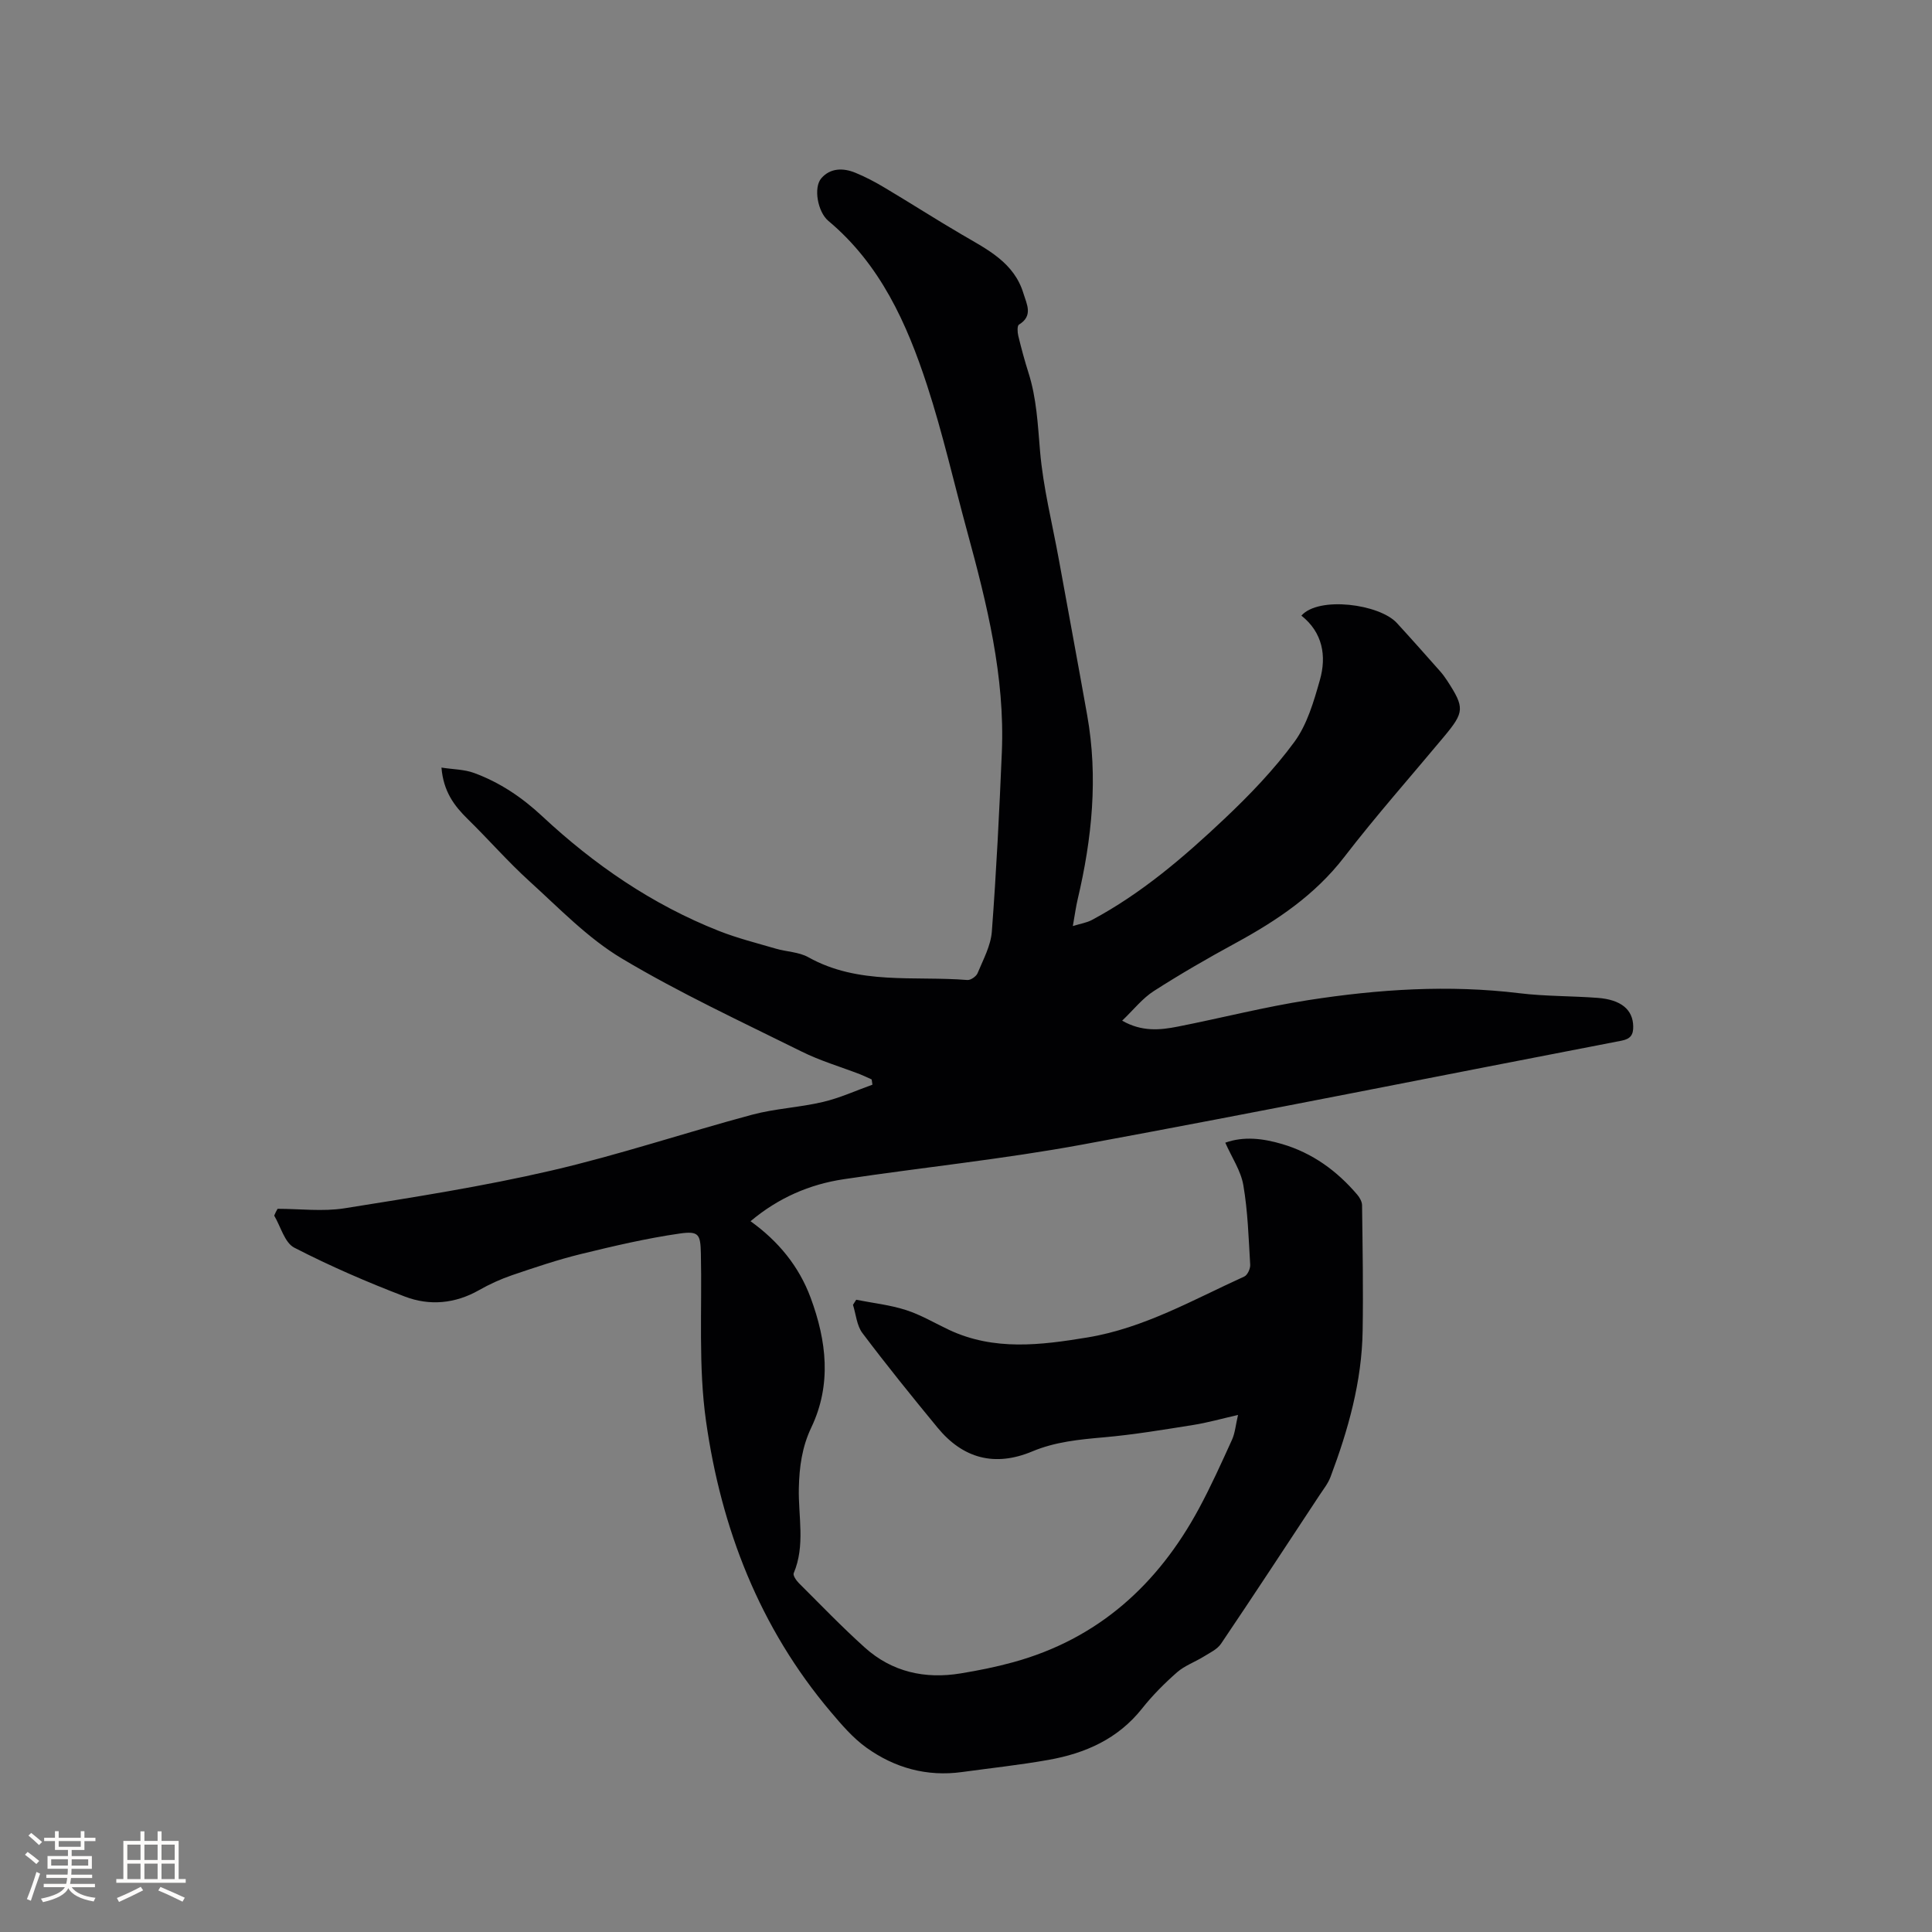 <svg enable-background="new 0 0 400 400" viewBox="0 0 400 400" xmlns="http://www.w3.org/2000/svg"><rect x="0" y="0" width="400" height="400" fill="#808080" stroke="none"/><path d="m57.47 250.27c4.63 0 9.36.61 13.88-.11 14.31-2.28 28.67-4.53 42.78-7.8 14-3.24 27.69-7.84 41.58-11.57 4.78-1.28 9.84-1.5 14.66-2.64 3.51-.82 6.85-2.36 10.26-3.58-.05-.36-.11-.72-.16-1.08-.8-.36-1.58-.75-2.4-1.07-4.05-1.56-8.26-2.79-12.13-4.72-12.51-6.21-25.23-12.11-37.19-19.25-7.07-4.22-12.99-10.43-19.17-16.03-4.46-4.05-8.44-8.63-12.75-12.85-2.8-2.74-5.02-5.7-5.43-10.65 2.44.38 4.73.37 6.74 1.11 5.32 1.95 9.92 5.04 14.11 8.95 10.77 10.05 22.8 18.31 36.57 23.75 3.82 1.51 7.85 2.52 11.81 3.68 2.23.65 4.77.68 6.72 1.77 10.41 5.82 21.87 3.83 32.93 4.72.69.06 1.85-.75 2.12-1.42 1.16-2.81 2.73-5.67 2.95-8.61.93-12.36 1.55-24.74 2.07-37.12.66-15.68-3.08-30.7-7.16-45.66-2.76-10.11-5.07-20.37-8.32-30.32-4.19-12.83-9.69-25.05-20.44-34.04-2.2-1.84-3.13-6.9-1.45-8.83 1.87-2.15 4.54-2.16 7.03-1.14 2.14.87 4.19 1.97 6.18 3.16 5.34 3.18 10.57 6.54 15.94 9.68 5.23 3.06 10.77 5.76 12.7 12.17.66 2.19 2.07 4.62-.94 6.44-.38.23-.32 1.56-.14 2.3.62 2.57 1.31 5.13 2.11 7.65 1.69 5.29 1.93 10.73 2.4 16.23.64 7.55 2.54 15 3.9 22.49 1.95 10.73 3.95 21.46 5.86 32.2 2.29 12.85 1 25.52-1.97 38.11-.36 1.53-.57 3.1-1 5.54 1.64-.51 2.87-.69 3.91-1.24 10.29-5.49 19.07-13.03 27.47-20.96 5.21-4.92 10.26-10.17 14.49-15.93 2.65-3.62 4.01-8.35 5.27-12.78 1.44-5.04.56-9.89-3.82-13.36 3.58-4.07 16.16-2.4 19.76 1.52 3.01 3.28 5.96 6.61 8.91 9.94.56.63 1.07 1.32 1.53 2.03 3.61 5.56 3.57 6.46-.63 11.51-6.92 8.31-14.11 16.42-20.7 24.98-6.07 7.88-13.94 13.15-22.47 17.8-5.76 3.13-11.44 6.41-16.96 9.95-2.34 1.5-4.15 3.83-6.55 6.13 4.06 2.32 7.82 1.96 11.51 1.23 9.03-1.78 17.97-4.08 27.06-5.49 14.48-2.25 29.05-3.21 43.71-1.42 5.35.65 10.79.55 16.18.96 4.86.37 7.28 2.45 7.35 5.87.04 1.74-.53 2.63-2.41 2.99-37.23 7.17-74.4 14.65-111.69 21.52-16.33 3.01-32.9 4.7-49.33 7.16-7.11 1.06-13.56 3.86-19.32 8.7 5.76 4.13 10.03 9.33 12.45 15.86 3.29 8.9 4.38 17.93.13 26.85-1.92 4.03-2.48 8.14-2.58 12.57-.13 5.85 1.37 11.84-1.06 17.59-.2.46.53 1.52 1.06 2.05 4.51 4.49 8.92 9.09 13.65 13.34 5.64 5.07 12.46 6.58 19.86 5.36 3.65-.6 7.3-1.33 10.86-2.31 17.56-4.82 29.94-16.03 38.45-31.79 2.51-4.65 4.68-9.48 6.87-14.29.63-1.4.75-3.03 1.24-5.12-3.38.77-6.29 1.6-9.25 2.07-6.15.98-12.3 2.01-18.5 2.56-5.09.45-10.09.92-14.85 2.92-7.74 3.24-14.34 1.49-19.61-4.92-5.3-6.44-10.55-12.93-15.56-19.59-1.17-1.55-1.33-3.87-1.95-5.84.22-.35.45-.7.67-1.05 3.43.68 6.96 1.06 10.27 2.12 3.1.99 5.97 2.71 8.94 4.11 9.35 4.39 19 3.17 28.69 1.57 11.7-1.94 21.87-7.81 32.45-12.61.66-.3 1.27-1.63 1.22-2.45-.33-5.5-.49-11.05-1.42-16.46-.51-2.99-2.39-5.74-3.74-8.8 3.81-1.36 7.76-.9 11.76.28 6.31 1.86 11.36 5.55 15.57 10.49.5.59.98 1.44.99 2.18.11 8.66.26 17.33.12 25.99-.16 10.51-2.98 20.5-6.65 30.26-.51 1.36-1.47 2.56-2.29 3.8-6.77 10.26-13.5 20.55-20.38 30.74-.78 1.16-2.31 1.86-3.57 2.65-1.82 1.13-3.94 1.87-5.52 3.25-2.62 2.3-5.12 4.81-7.28 7.54-4.99 6.28-11.74 9.25-19.32 10.6-5.94 1.06-11.95 1.7-17.92 2.52-7.29 1.01-13.95-.85-19.81-5.05-2.79-2-5.13-4.74-7.37-7.39-14.75-17.43-22.7-38-25.84-60.24-1.61-11.37-.8-23.07-1.06-34.63-.09-3.98-.38-4.75-4.38-4.18-6.88.99-13.68 2.59-20.44 4.24-4.82 1.18-9.55 2.78-14.26 4.38-2.37.81-4.69 1.87-6.87 3.11-4.95 2.81-10.24 3.27-15.34 1.32-7.79-2.98-15.49-6.31-22.9-10.13-1.99-1.03-2.8-4.36-4.15-6.63.19-.5.44-.95.7-1.41z" fill="#010103"/><g fill="#fcfbfa"><path d="m5.17 384 .55-.58c.85.61 1.65 1.24 2.4 1.87l-.59.64c-.83-.73-1.62-1.38-2.36-1.93m1.22 9.53-.82-.34c.71-1.76 1.37-3.64 1.98-5.63.24.13.5.25.76.36-.6 1.67-1.24 3.54-1.92 5.61m-.5-13.5.57-.54c.56.44 1.31 1.06 2.26 1.87l-.64.64c-.68-.66-1.41-1.32-2.19-1.97m3.25.46h2.24v-1.36h.77v1.36h4.57v-1.36h.76v1.36h2.28v.69h-2.28v1.84h-2.64v1.26h4.18v2.64h-4.21c0 .45-.02.86-.05 1.21h4.32v.69h-4.38c-.04.34-.1.75-.19 1.22h5.15v.69h-4.82c.87 1.19 2.51 1.92 4.93 2.19-.17.31-.3.57-.37.76-2.77-.49-4.52-1.41-5.26-2.76-.56 1.26-2.3 2.23-5.24 2.9-.12-.24-.26-.48-.43-.72 2.73-.55 4.38-1.34 4.96-2.38h-4.38v-.69h4.65c.1-.38.17-.79.21-1.22h-4.32v-.69h4.4c.03-.34.05-.75.05-1.21h-4.2v-2.64h4.23v-1.26h-2.69v-1.84h-2.24zm1.46 4.46v1.29h3.45c.01-.4.02-.57.01-.53v-.32-.45h-3.46zm1.55-2.59h4.57v-1.19h-4.57zm6.11 2.59h-3.42v.77c-.01.19-.01.37-.02.53h3.44z"/><path d="m32.63 379.16h.82v1.98h3.54v7.89h1.46v.78h-14.37v-.78h1.46v-7.89h3.54v-1.98h.82v1.98h2.73zm-3.49 11.48.5.73c-1.61.82-3.28 1.63-5 2.41-.13-.27-.28-.55-.44-.82 1.75-.72 3.4-1.49 4.94-2.32m-2.78-5.55h2.73v-3.18h-2.73zm0 3.95h2.73v-3.2h-2.73zm3.54-3.95h2.73v-3.18h-2.73zm0 3.95h2.73v-3.2h-2.73zm7.89 4.68c-1.84-.92-3.51-1.7-5.02-2.32l.45-.73c1.89.8 3.57 1.55 5.04 2.23zm-1.62-11.81h-2.73v3.18h2.73zm-2.73 7.13h2.73v-3.2h-2.73z"/></g></svg>